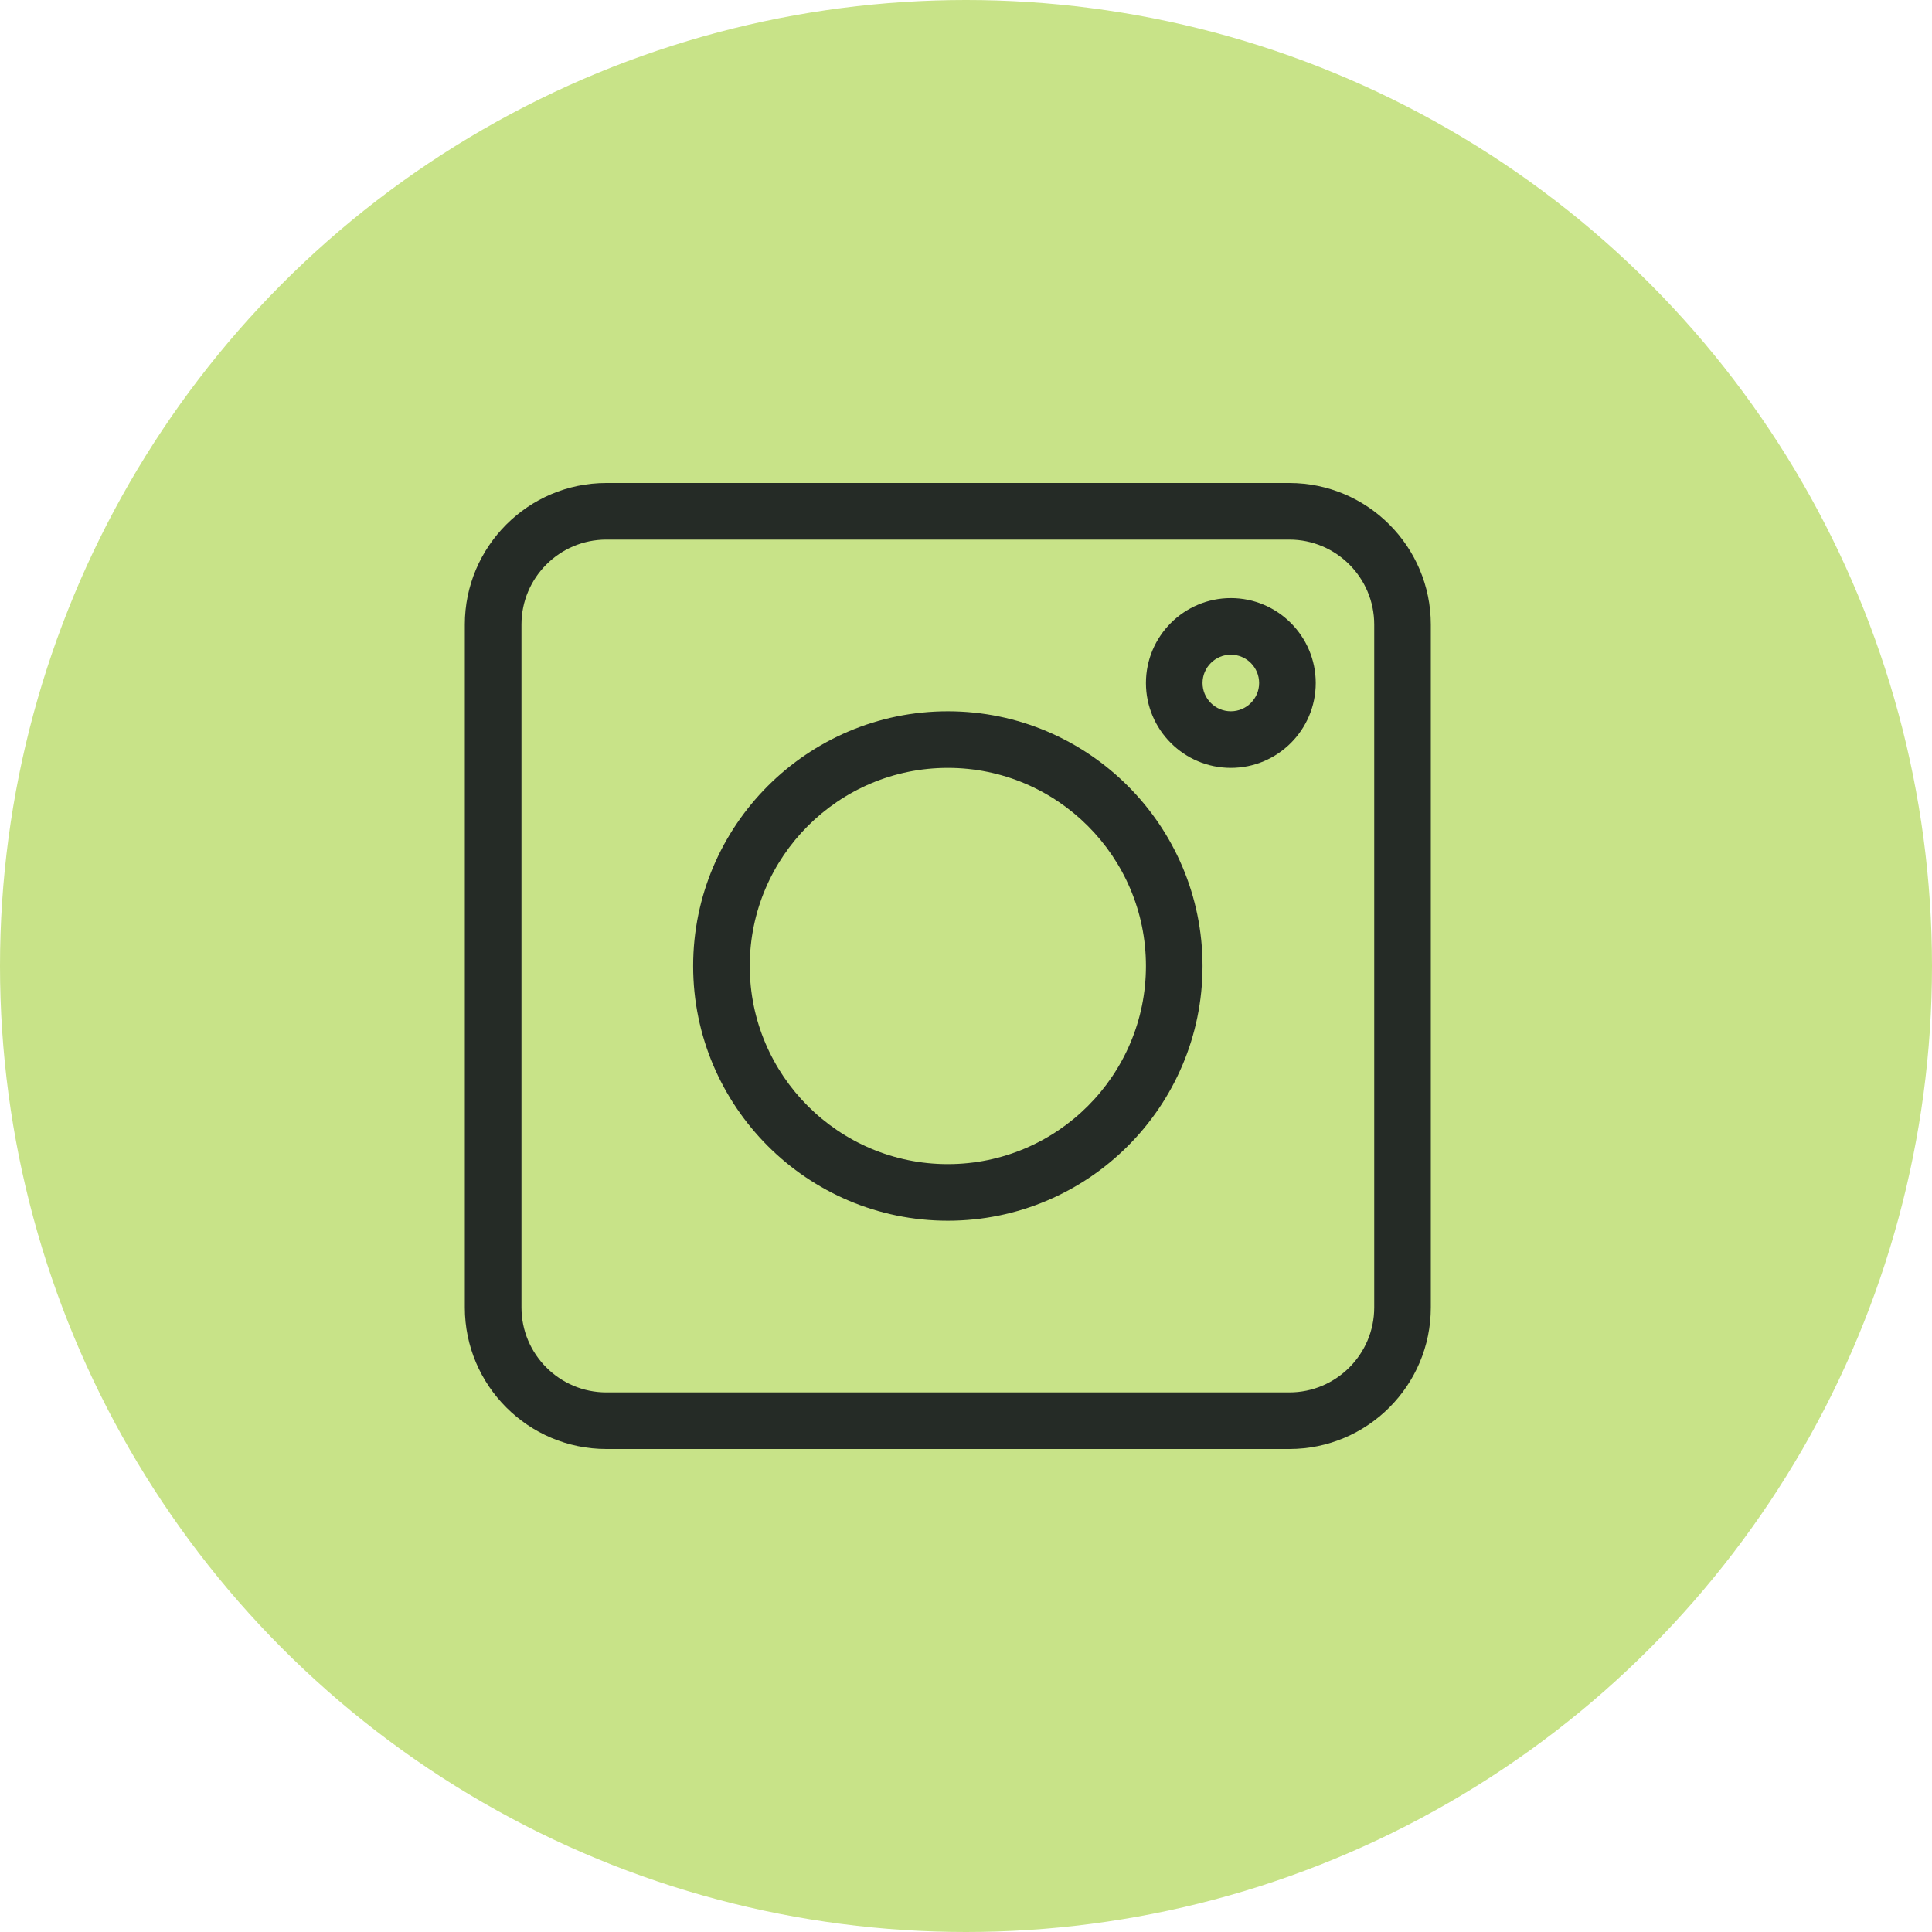 <?xml version="1.0" encoding="UTF-8"?> <svg xmlns="http://www.w3.org/2000/svg" width="44" height="44" viewBox="0 0 44 44" fill="none"> <circle cx="22" cy="22" r="22" fill="#C8E388"></circle> <g clip-path="url(#clip0_1761_4)"> <path d="M13.809 33H29.364C31.141 33 32.586 31.554 32.586 29.777V14.223C32.586 12.446 31.141 11 29.364 11H13.809C12.032 11 10.586 12.446 10.586 14.223V29.777C10.586 31.554 12.032 33 13.809 33ZM11.876 14.223C11.876 13.156 12.743 12.289 13.809 12.289H29.364C30.43 12.289 31.297 13.156 31.297 14.223V29.777C31.297 30.843 30.43 31.711 29.364 31.711H13.809C12.743 31.711 11.876 30.843 11.876 29.777V14.223Z" fill="#252B26"></path> <path d="M21.586 27.801C24.785 27.801 27.387 25.198 27.387 22C27.387 18.801 24.785 16.199 21.586 16.199C18.388 16.199 15.786 18.801 15.786 22C15.786 25.198 18.388 27.801 21.586 27.801ZM21.586 17.488C24.074 17.488 26.098 19.512 26.098 22C26.098 24.488 24.074 26.512 21.586 26.512C19.099 26.512 17.075 24.488 17.075 22C17.075 19.512 19.099 17.488 21.586 17.488Z" fill="#252B26"></path> <path d="M28.032 17.488C29.098 17.488 29.965 16.621 29.965 15.555C29.965 14.489 29.098 13.621 28.032 13.621C26.966 13.621 26.098 14.489 26.098 15.555C26.098 16.621 26.966 17.488 28.032 17.488ZM28.032 14.91C28.387 14.91 28.676 15.2 28.676 15.555C28.676 15.91 28.387 16.199 28.032 16.199C27.676 16.199 27.387 15.91 27.387 15.555C27.387 15.2 27.676 14.91 28.032 14.91Z" fill="#252B26"></path> </g> <defs> <clipPath id="clip0_1761_4"> <rect width="22" height="22" fill="white" transform="translate(10.586 11)"></rect> </clipPath> </defs> </svg> 